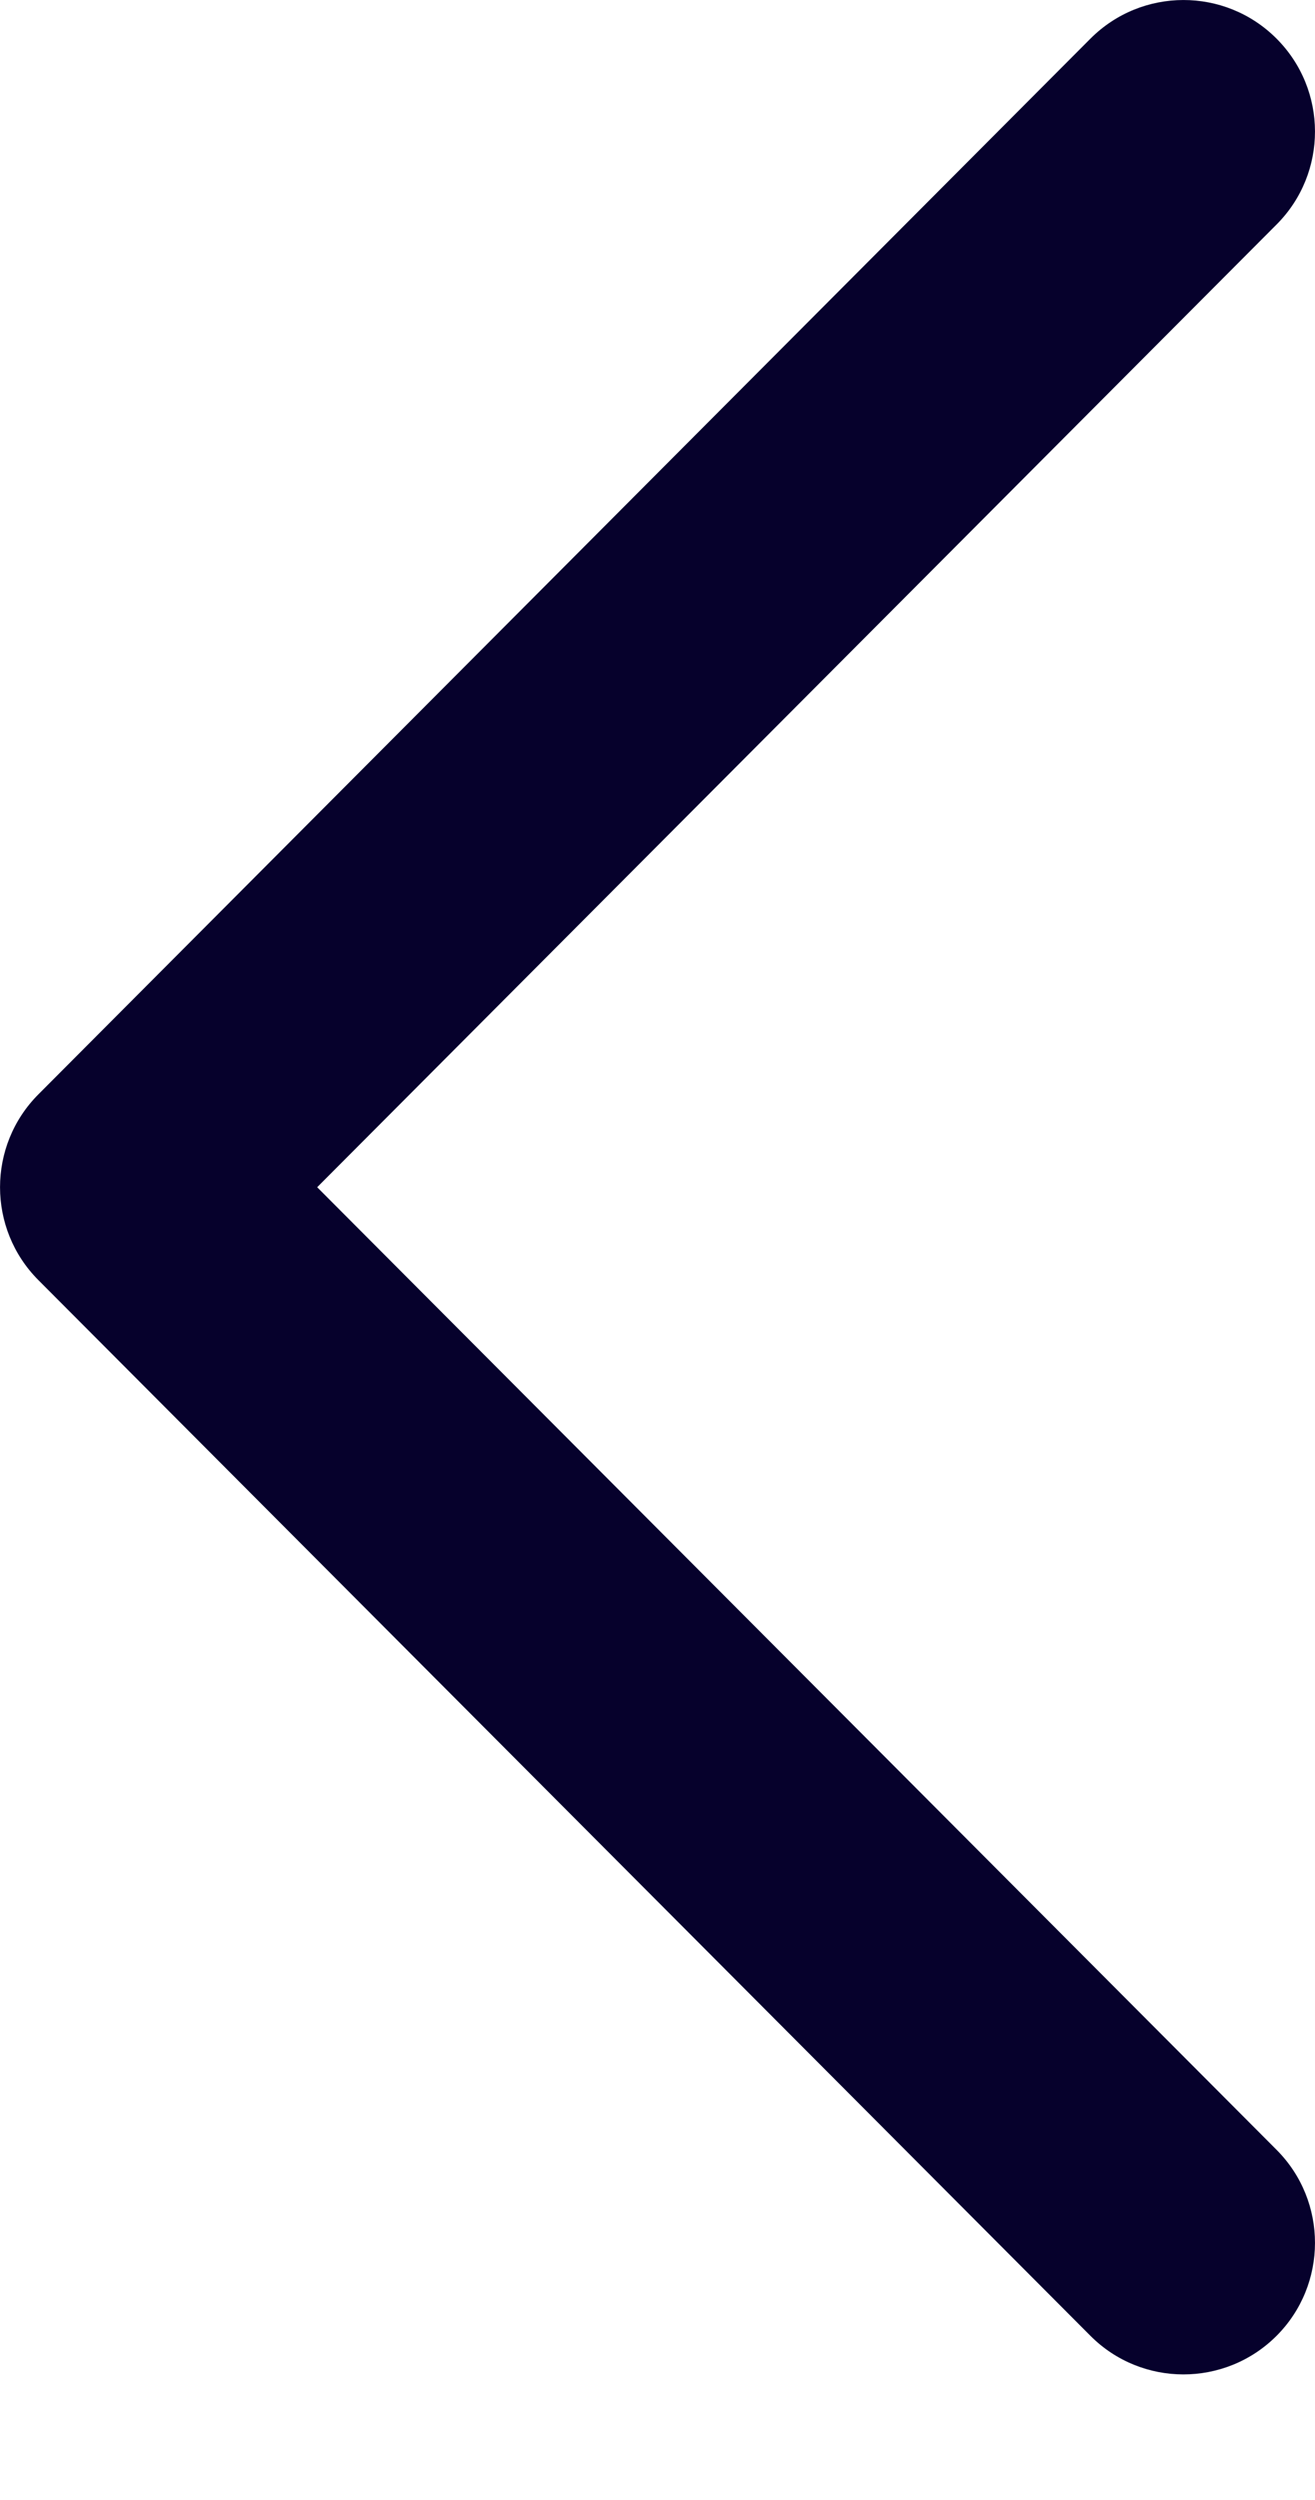 <svg width="10" height="19" viewBox="0 0 10 19" fill="none" xmlns="http://www.w3.org/2000/svg">
<path fill-rule="evenodd" clip-rule="evenodd" d="M0.292 8.317C-0.097 8.707 -0.097 9.339 0.292 9.729L8.292 17.752C8.682 18.143 9.315 18.143 9.706 17.754C10.097 17.364 10.098 16.73 9.708 16.339L2.412 9.023L9.708 1.706C10.098 1.315 10.097 0.682 9.706 0.292C9.315 -0.098 8.682 -0.097 8.292 0.294L0.292 8.317Z" fill="#06012C"/>
</svg>
